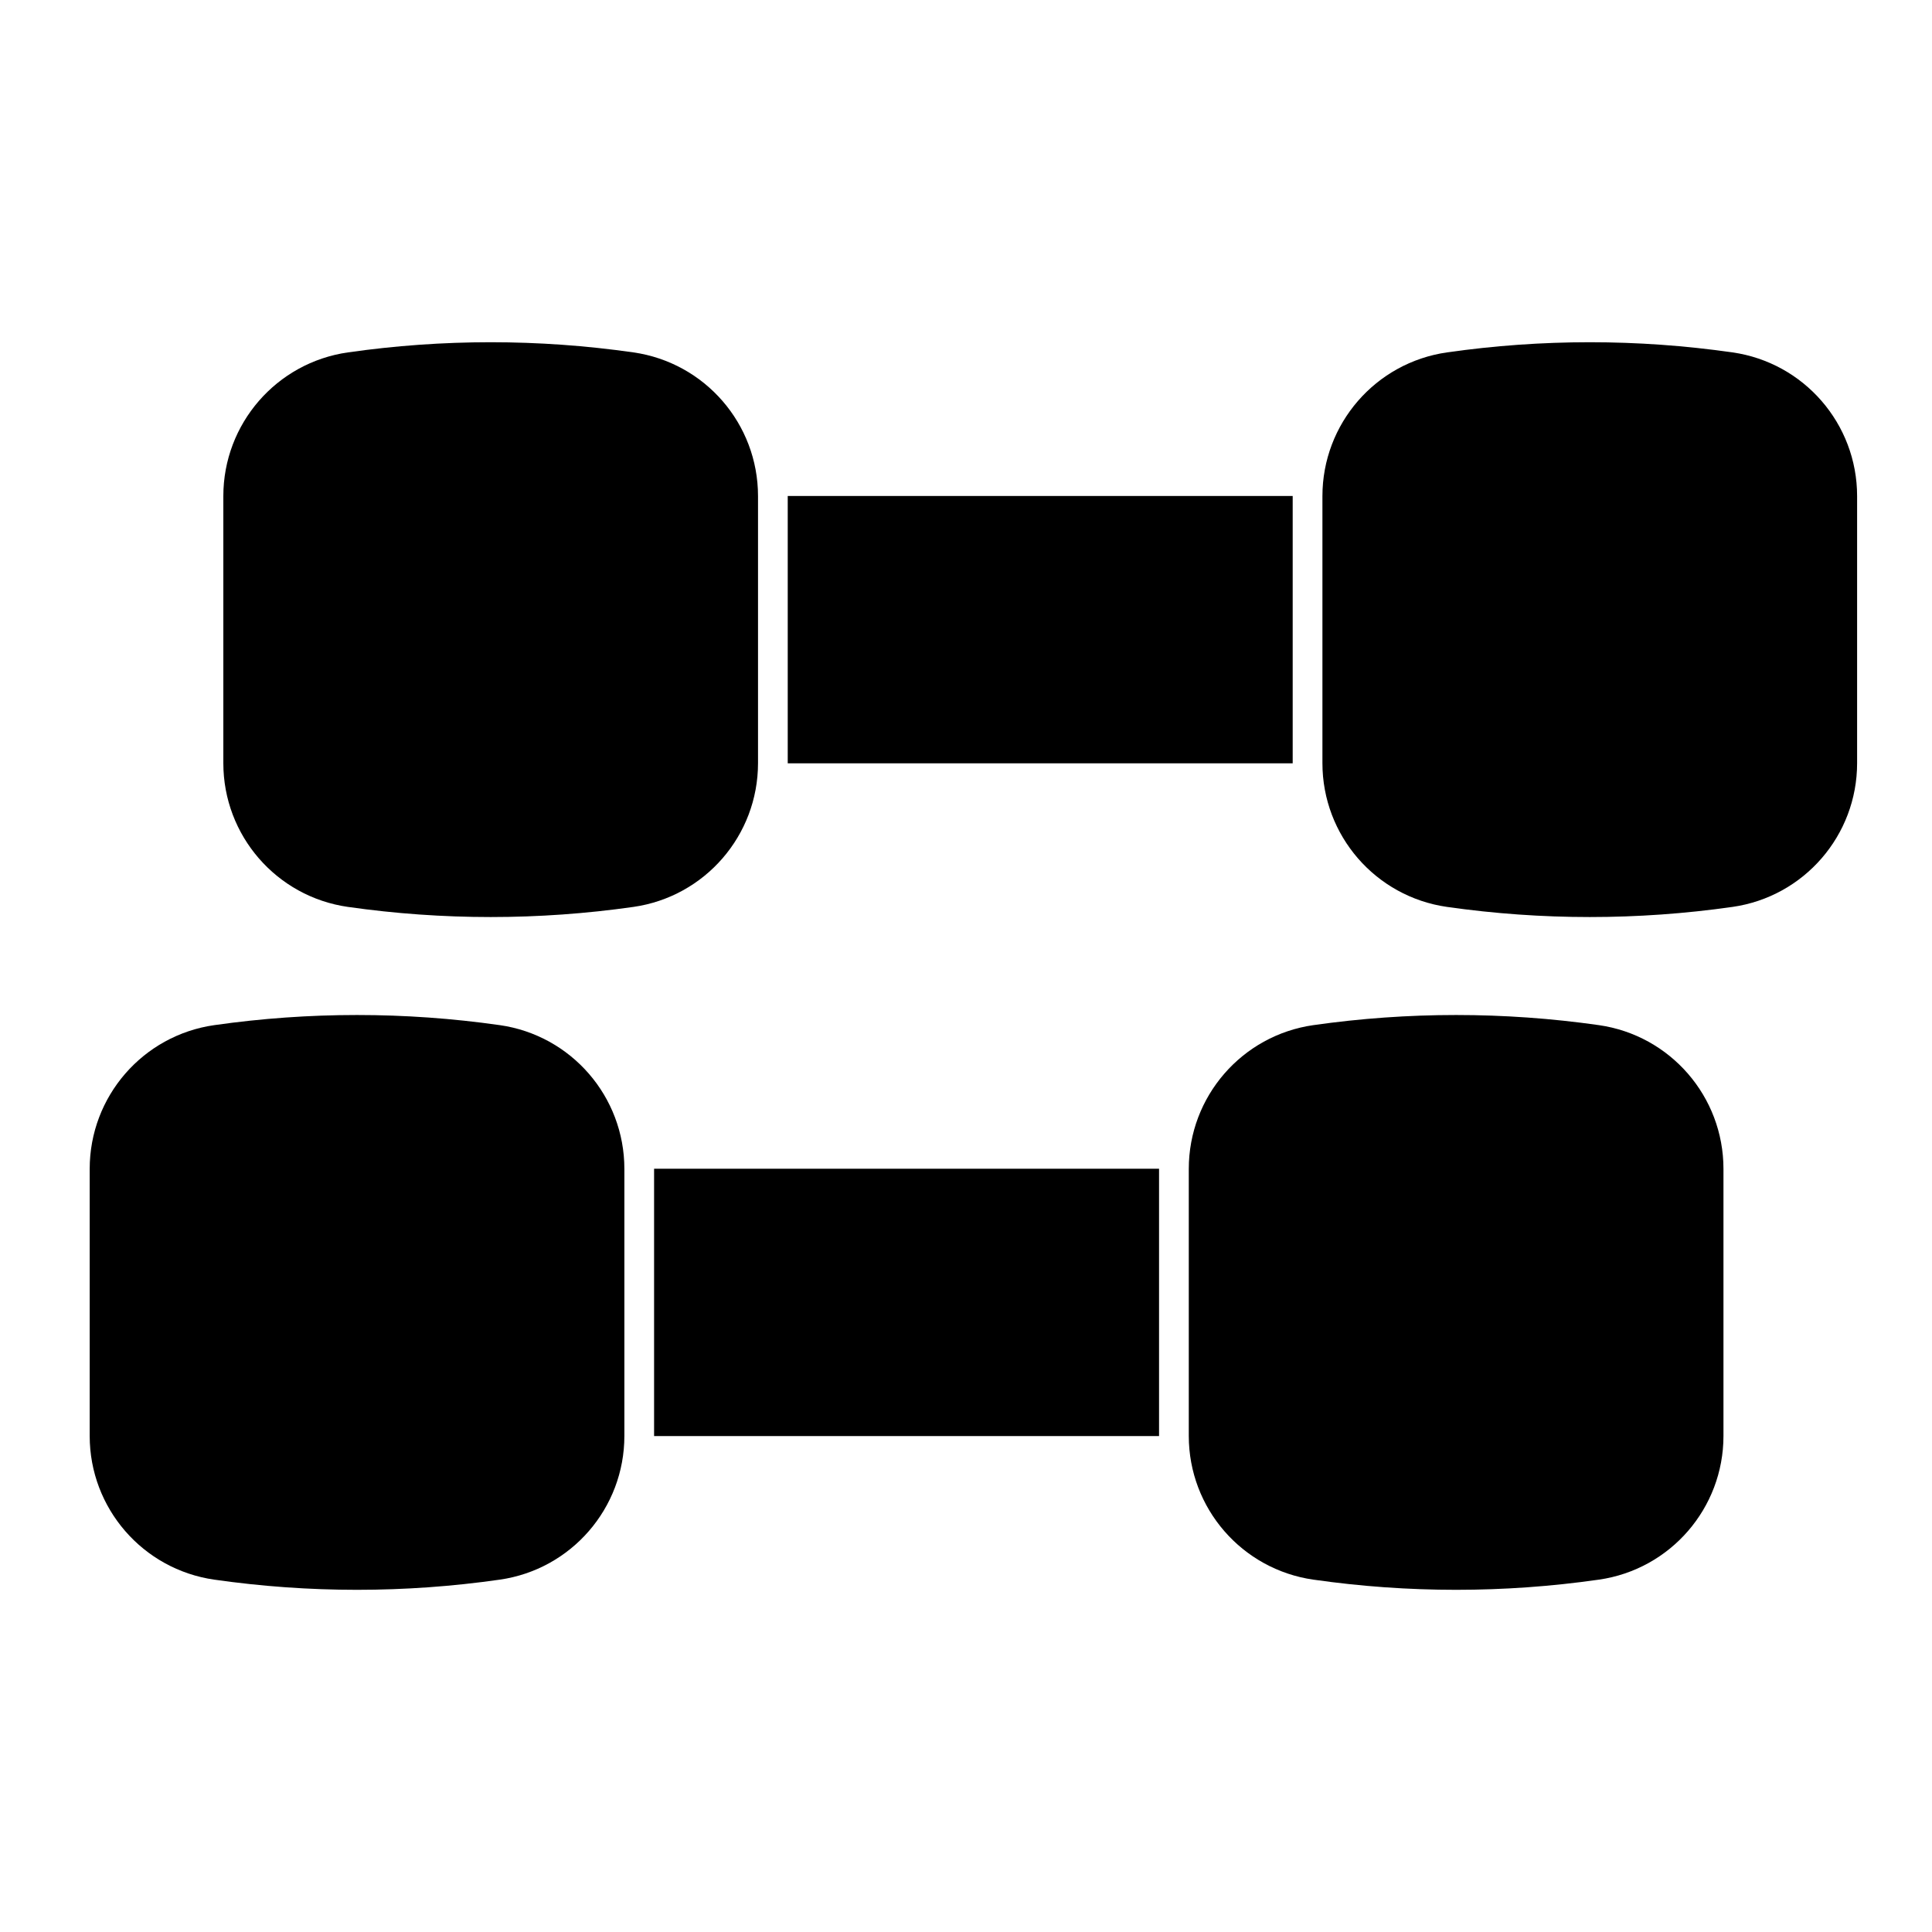 <?xml version="1.0" encoding="UTF-8"?>
<!-- Uploaded to: ICON Repo, www.iconrepo.com, Generator: ICON Repo Mixer Tools -->
<svg fill="#000000" width="800px" height="800px" version="1.1" viewBox="144 144 512 512" xmlns="http://www.w3.org/2000/svg">
 <path d="m459.04 453.77v70.77c0 19.145 14.074 35.375 33.031 38.086h0.016c25.082 3.59 50.523 3.59 75.602 0h0.016c18.957-2.707 33.031-18.941 33.031-38.086v-70.77c0-19.16-14.074-35.395-33.031-38.102h-0.016c-25.082-3.574-50.523-3.574-75.602 0h-0.016c-18.957 2.707-33.031 18.941-33.031 38.102zm-291.27 0v70.77c0 19.145 14.074 35.375 33.031 38.086h0.016c25.082 3.59 50.523 3.59 75.602 0h0.016c18.957-2.707 33.031-18.941 33.031-38.086v-70.77c0-19.16-14.074-35.395-33.031-38.102h-0.016c-25.082-3.574-50.523-3.574-75.602 0h-0.016c-18.957 2.707-33.031 18.941-33.031 38.102zm283.39-0.047h-133.82v70.848h133.82zm43.297-178.25v70.77c0 19.16 14.074 35.395 33.031 38.102h0.016c25.082 3.574 50.523 3.574 75.602 0h0.016c18.957-2.707 33.031-18.941 33.031-38.102v-70.77c0-19.145-14.074-35.375-33.031-38.086h-0.016c-25.082-3.59-50.523-3.59-75.602 0h-0.016c-18.957 2.707-33.031 18.941-33.031 38.086zm-291.27 0v70.77c0 19.16 14.074 35.395 33.031 38.102h0.016c25.082 3.574 50.523 3.574 75.602 0h0.016c18.957-2.707 33.031-18.941 33.031-38.102v-70.77c0-19.145-14.074-35.375-33.031-38.086h-0.016c-25.082-3.59-50.523-3.59-75.602 0h-0.016c-18.957 2.707-33.031 18.941-33.031 38.086zm283.39-0.031h-133.82v70.848h133.82z" fill-rule="evenodd"/>
</svg>